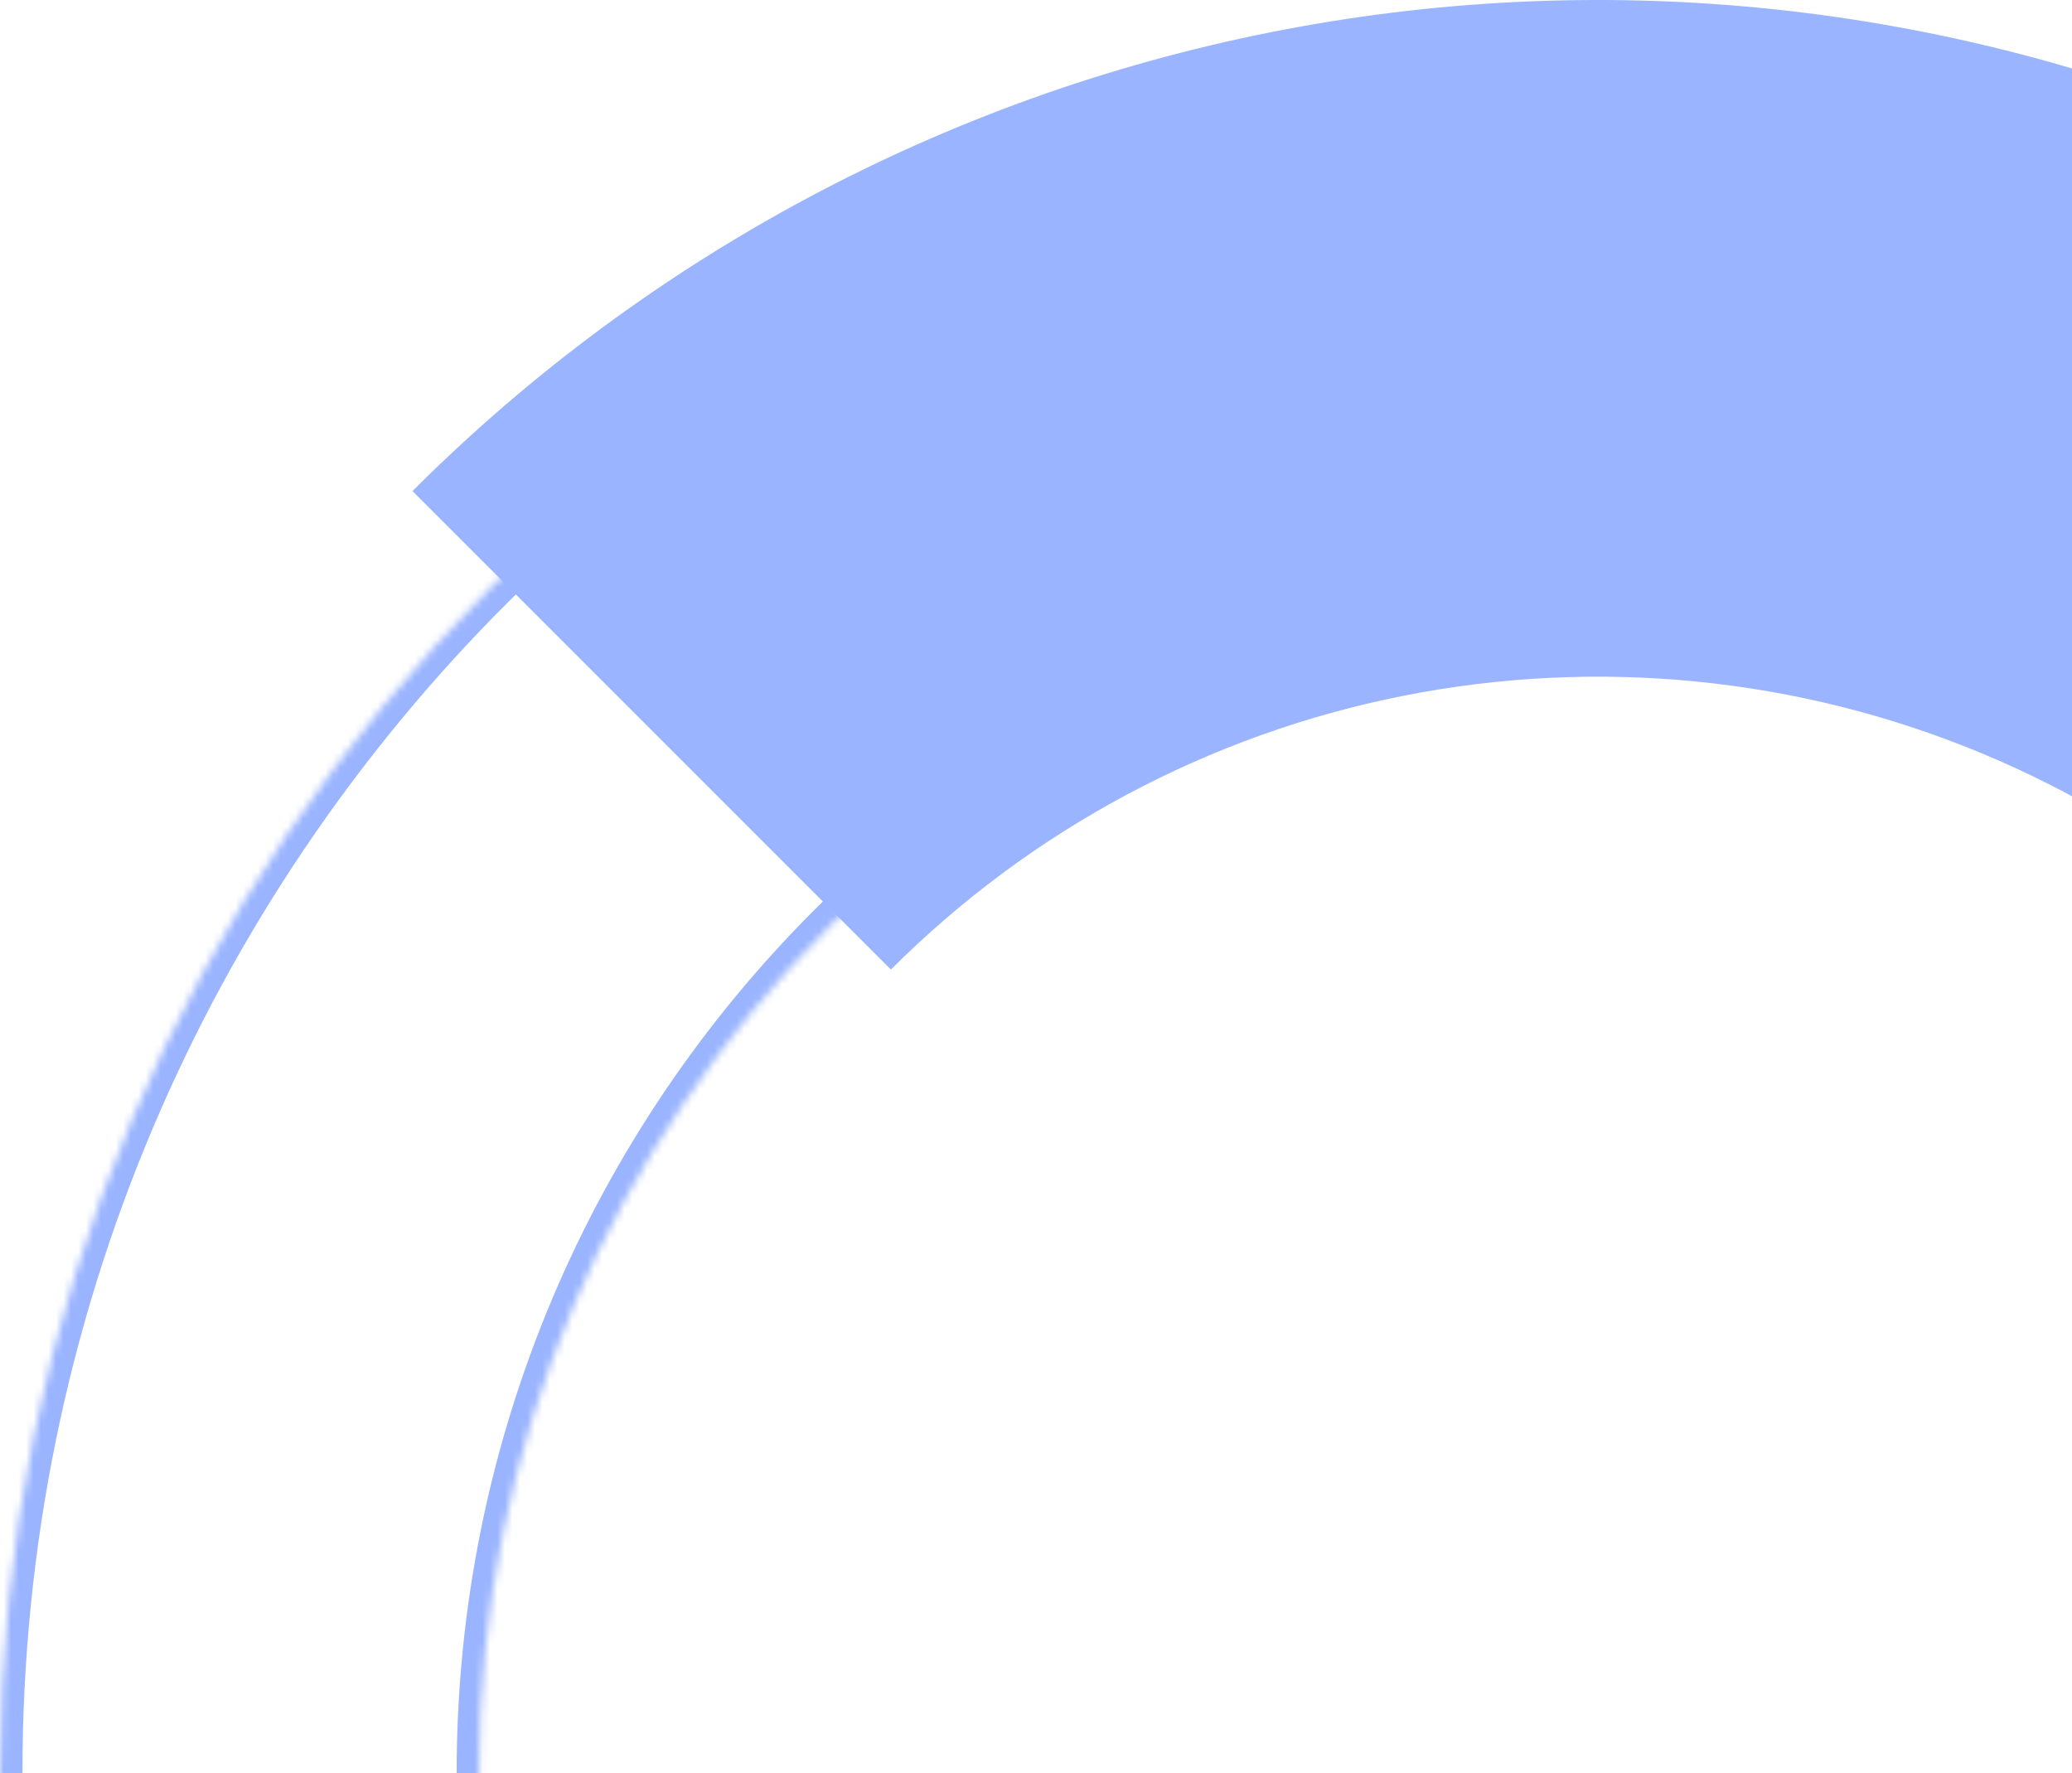 <svg width="277" height="237" viewBox="0 0 277 237" fill="none" xmlns="http://www.w3.org/2000/svg">
<g clip-path="url(#clip0_110_79)">
<mask id="path-1-inside-1_110_79" fill="white">
<path d="M448.238 237C448.238 360.778 347.897 461.119 224.119 461.119C100.342 461.119 0 360.778 0 237C0 113.222 100.342 12.881 224.119 12.881C347.897 12.881 448.238 113.222 448.238 237ZM64.047 237C64.047 325.405 135.714 397.072 224.119 397.072C312.524 397.072 384.191 325.405 384.191 237C384.191 148.595 312.524 76.928 224.119 76.928C135.714 76.928 64.047 148.595 64.047 237Z"/>
</mask>
<path d="M448.238 237C448.238 360.778 347.897 461.119 224.119 461.119C100.342 461.119 0 360.778 0 237C0 113.222 100.342 12.881 224.119 12.881C347.897 12.881 448.238 113.222 448.238 237ZM64.047 237C64.047 325.405 135.714 397.072 224.119 397.072C312.524 397.072 384.191 325.405 384.191 237C384.191 148.595 312.524 76.928 224.119 76.928C135.714 76.928 64.047 148.595 64.047 237Z" stroke="#9AB4FF" stroke-width="6" mask="url(#path-1-inside-1_110_79)"/>
<path d="M437.738 224.119C437.738 179.793 424.594 136.461 399.967 99.605C375.341 62.749 340.338 34.023 299.386 17.06C258.433 0.097 213.371 -4.341 169.896 4.306C126.421 12.954 86.487 34.299 55.143 65.643L119.103 129.603C137.797 110.91 161.614 98.179 187.542 93.022C213.471 87.864 240.347 90.511 264.771 100.628C289.195 110.745 310.071 127.877 324.758 149.858C339.446 171.84 347.285 197.683 347.285 224.119H437.738Z" fill="#9AB4FF"/>
</g>
<defs>
<clipPath id="clip0_110_79">
<rect width="277" height="237" fill="white"/>
</clipPath>
</defs>
</svg>
